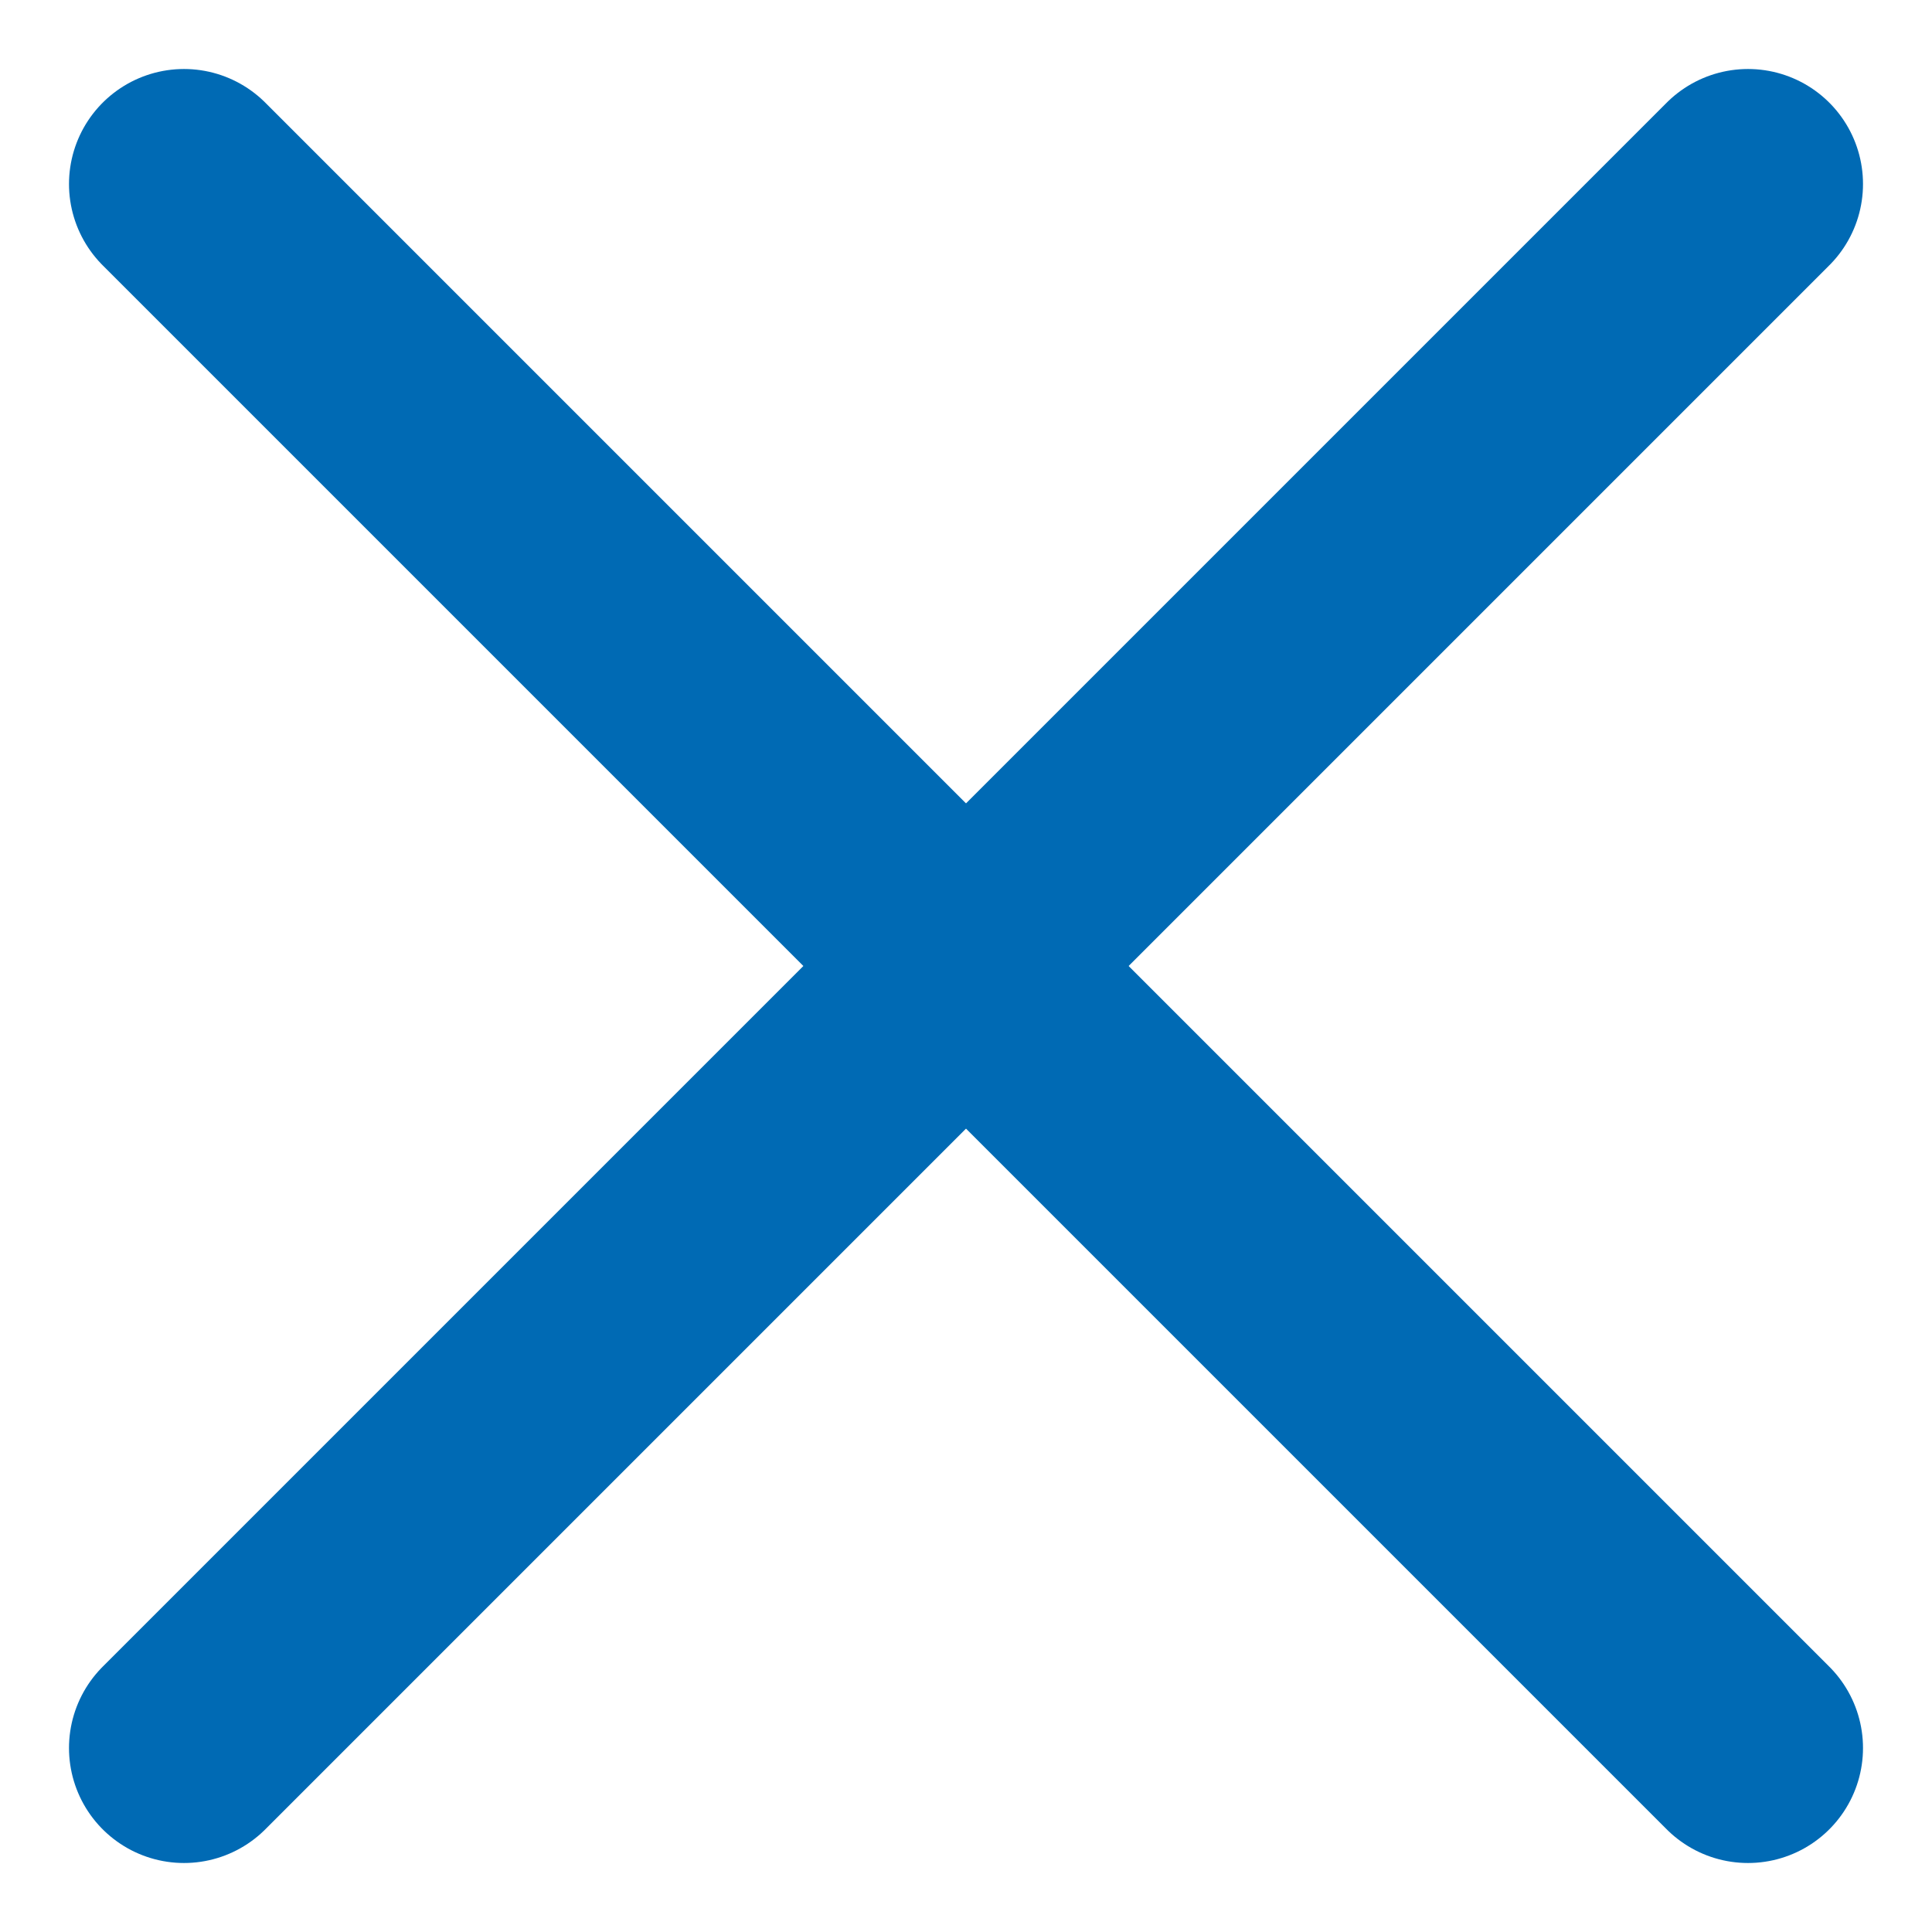 <svg width="21" height="21" viewBox="0 0 21 21" fill="none" xmlns="http://www.w3.org/2000/svg">
<g id="cross">
<path id="Vector" d="M2 2L19 19" stroke="#006AB4" stroke-width="2.5" stroke-linecap="round" stroke-linejoin="round"/>
<path id="Vector_2" d="M2 19L19 2" stroke="#006AB4" stroke-width="2.5" stroke-linecap="round" stroke-linejoin="round"/>
</g>
</svg>

